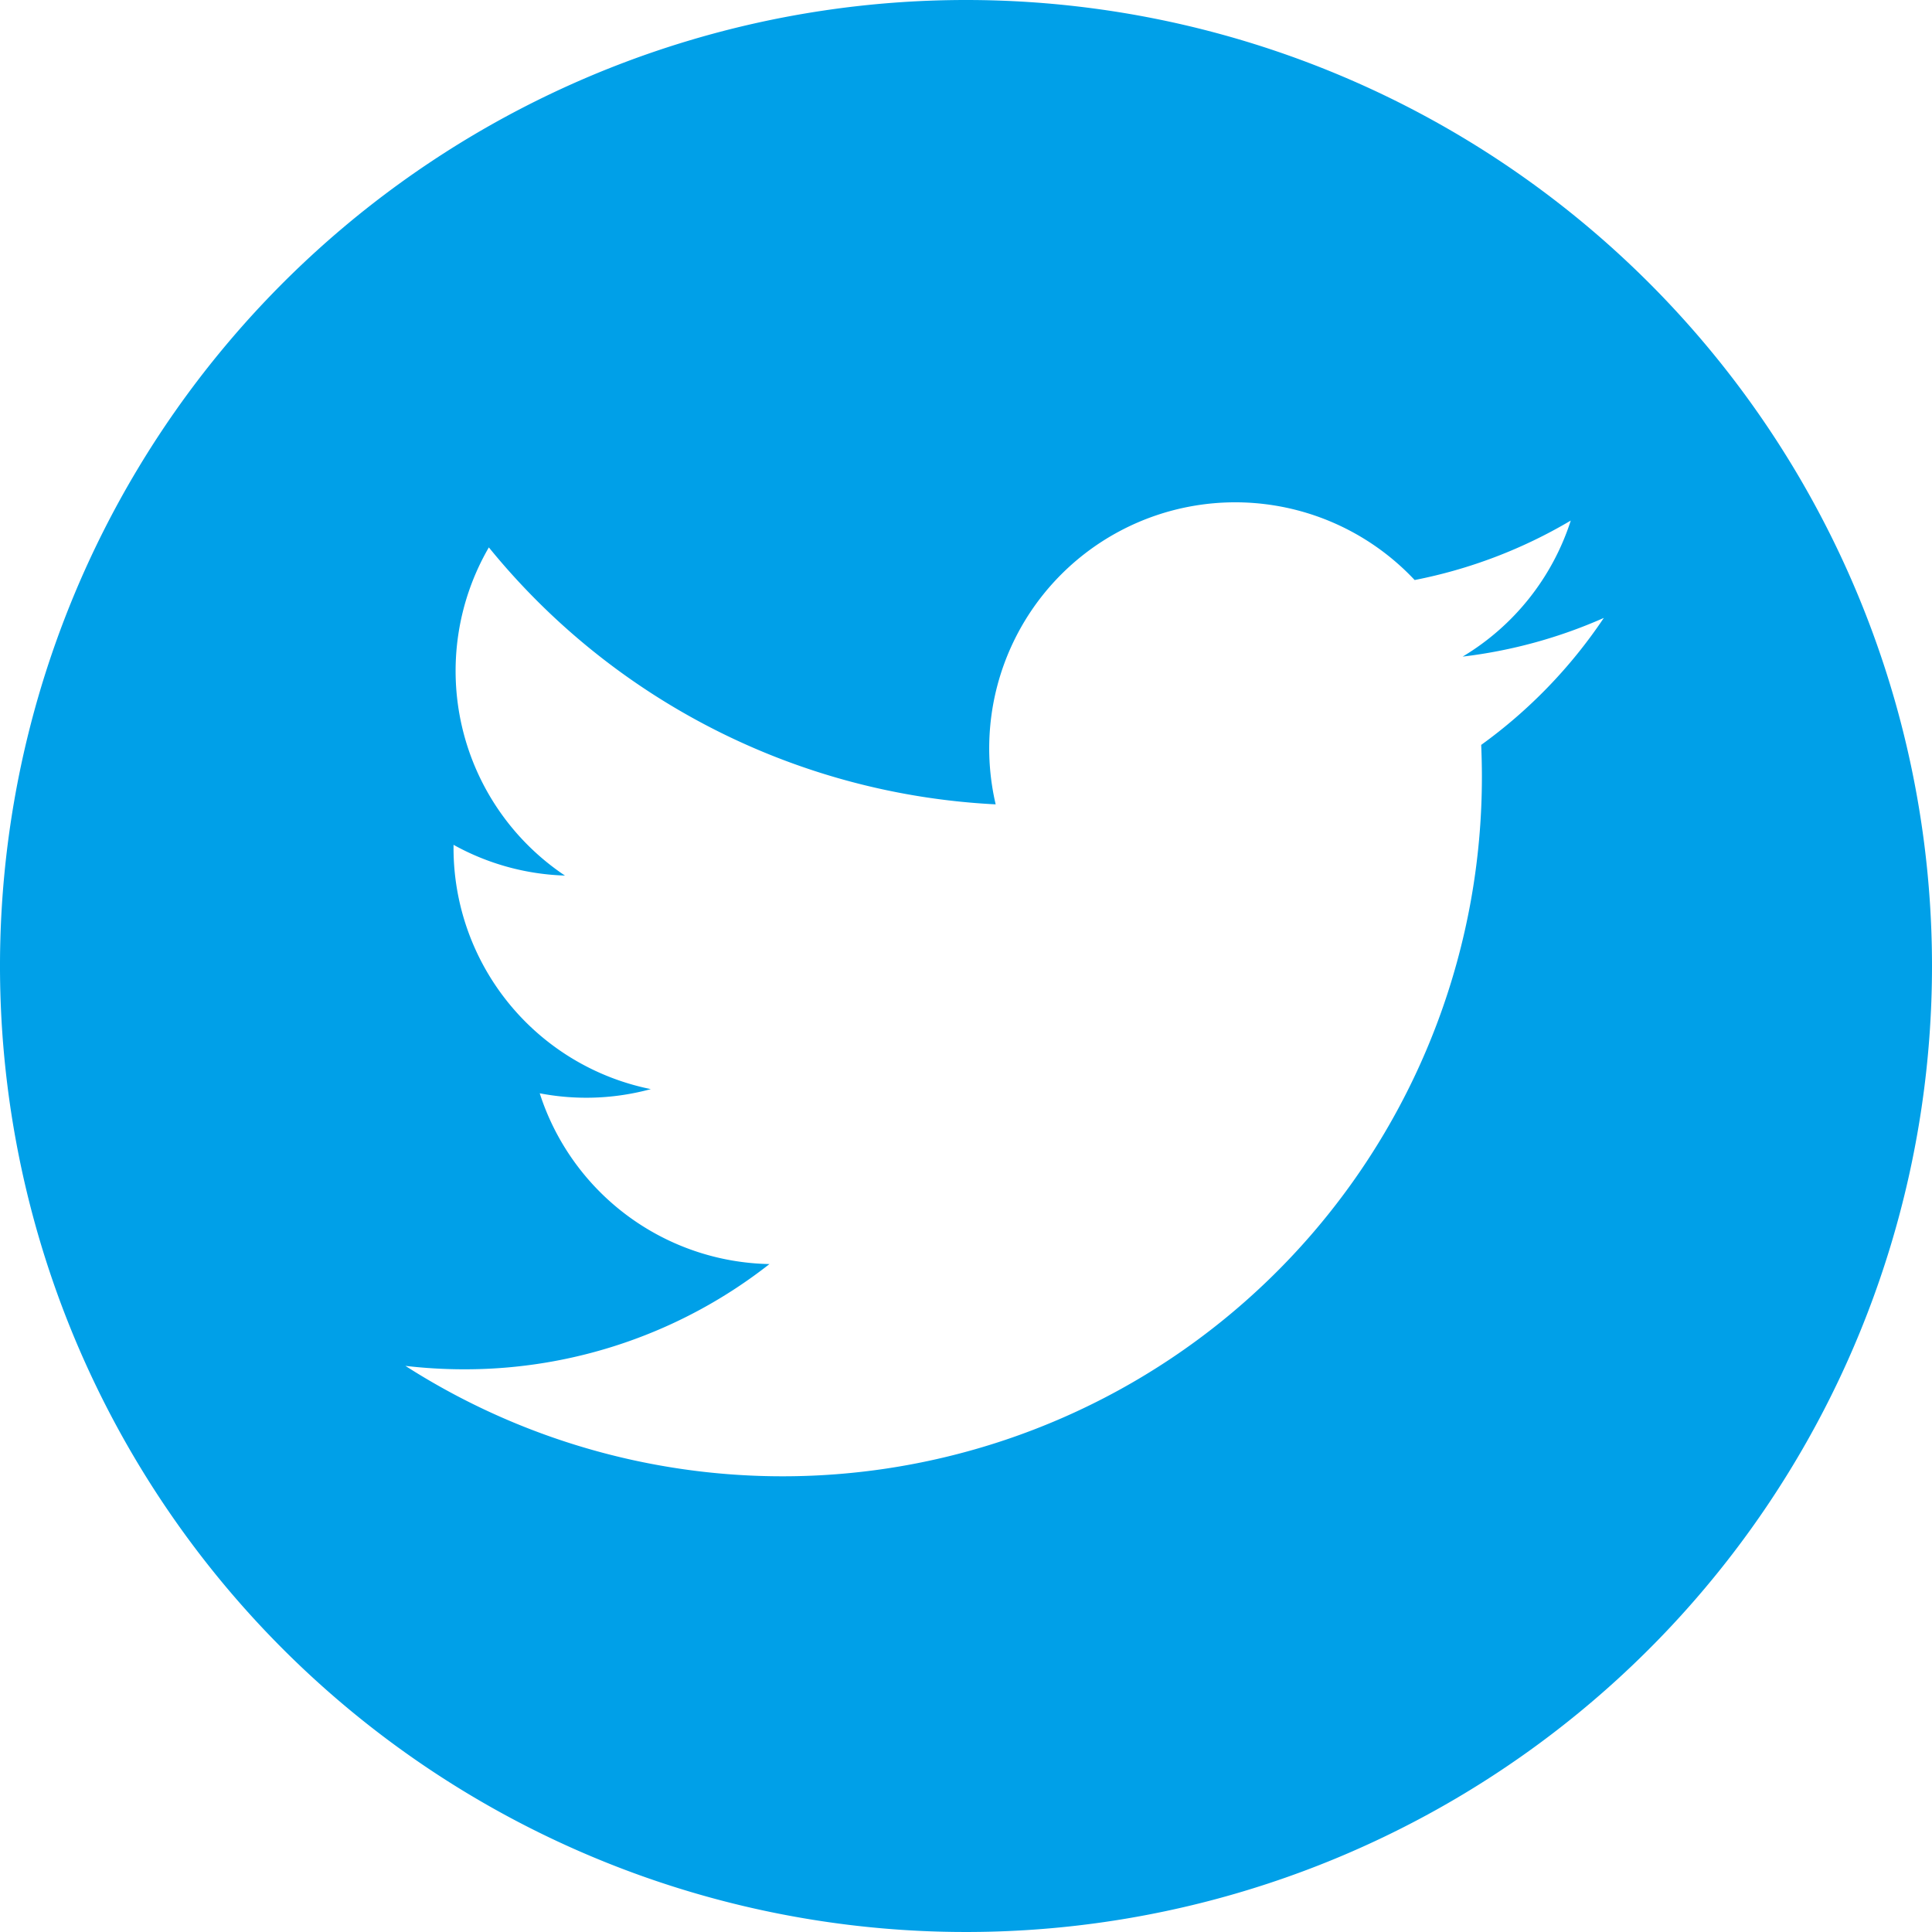 <svg xmlns="http://www.w3.org/2000/svg" width="36" height="36" viewBox="0 0 36 36"><path d="M18,0A18,18,0,1,0,36,18,18,18,0,0,0,18,0Zm9.6,13.88c.008.2.013.395.013.593A13.031,13.031,0,0,1,7.554,25.451a9.45,9.45,0,0,0,1.093.064,9.194,9.194,0,0,0,5.691-1.961,4.587,4.587,0,0,1-4.281-3.182,4.585,4.585,0,0,0,2.07-.078A4.584,4.584,0,0,1,8.451,15.8v-.058a4.568,4.568,0,0,0,2.076.573A4.587,4.587,0,0,1,9.109,10.2a13.01,13.01,0,0,0,9.444,4.788,4.584,4.584,0,0,1,7.807-4.18A9.168,9.168,0,0,0,29.269,9.7a4.593,4.593,0,0,1-2.015,2.535,9.165,9.165,0,0,0,2.631-.721A9.3,9.3,0,0,1,27.6,13.88Z" fill="#00a0e8"/></svg>
